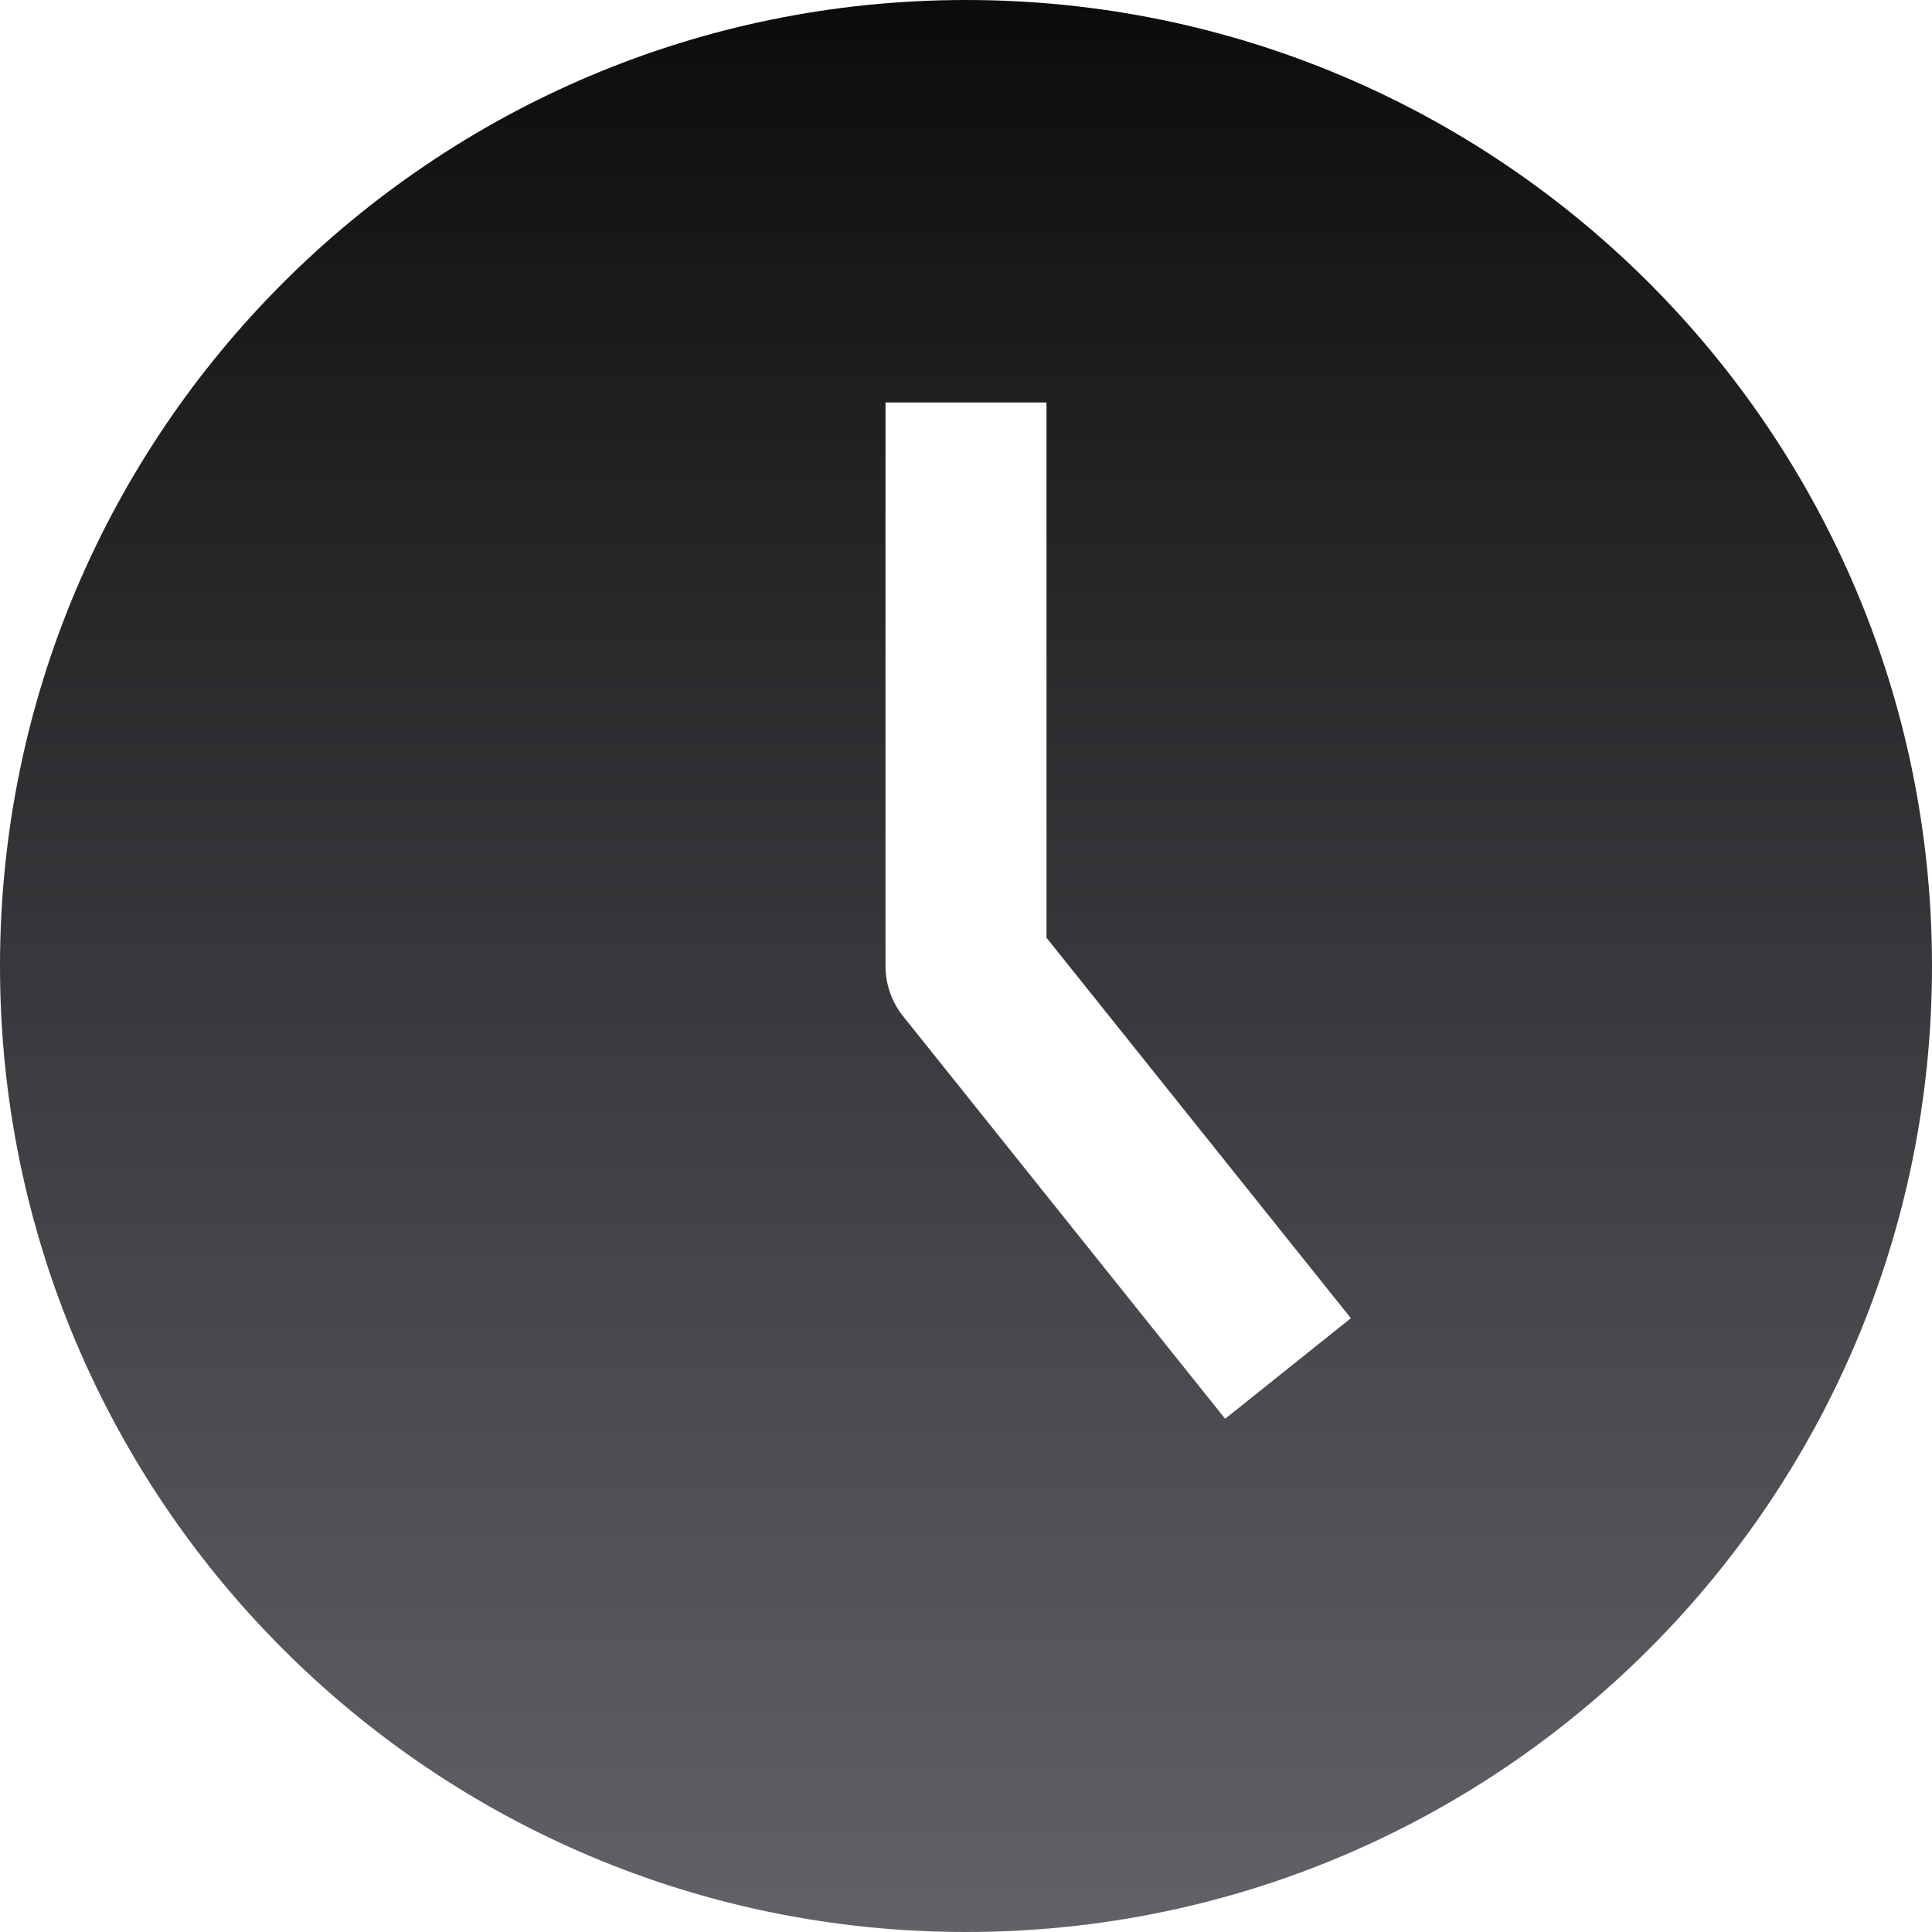<?xml version="1.0" encoding="UTF-8"?>
<svg xmlns="http://www.w3.org/2000/svg" width="48" height="48" viewBox="0 0 48 48" fill="none">
  <g clip-path="url(#clip0_6064_34323)">
    <path fill-rule="evenodd" clip-rule="evenodd" d="M0 24C0 10.745 10.745 0 24 0C37.255 0 48 10.745 48 24C48 37.255 37.255 48 24 48C10.745 48 0 37.255 0 24ZM22 10V24C22 24.454 22.155 24.895 22.438 25.249L30.438 35.249L33.562 32.751L26 23.298V10H22Z" fill="url(#paint0_linear_6064_34323)"></path>
  </g>
  <defs>
    <linearGradient id="paint0_linear_6064_34323" x1="24" y1="0" x2="24" y2="62.573" gradientUnits="userSpaceOnUse">
      <stop stop-color="#0C0C0D"></stop>
      <stop offset="1" stop-color="#6A6A73" stop-opacity="0.9"></stop>
    </linearGradient>
    <clipPath id="clip0_6064_34323">
      <rect width="48" height="48" fill="white"></rect>
    </clipPath>
  </defs>
</svg>
